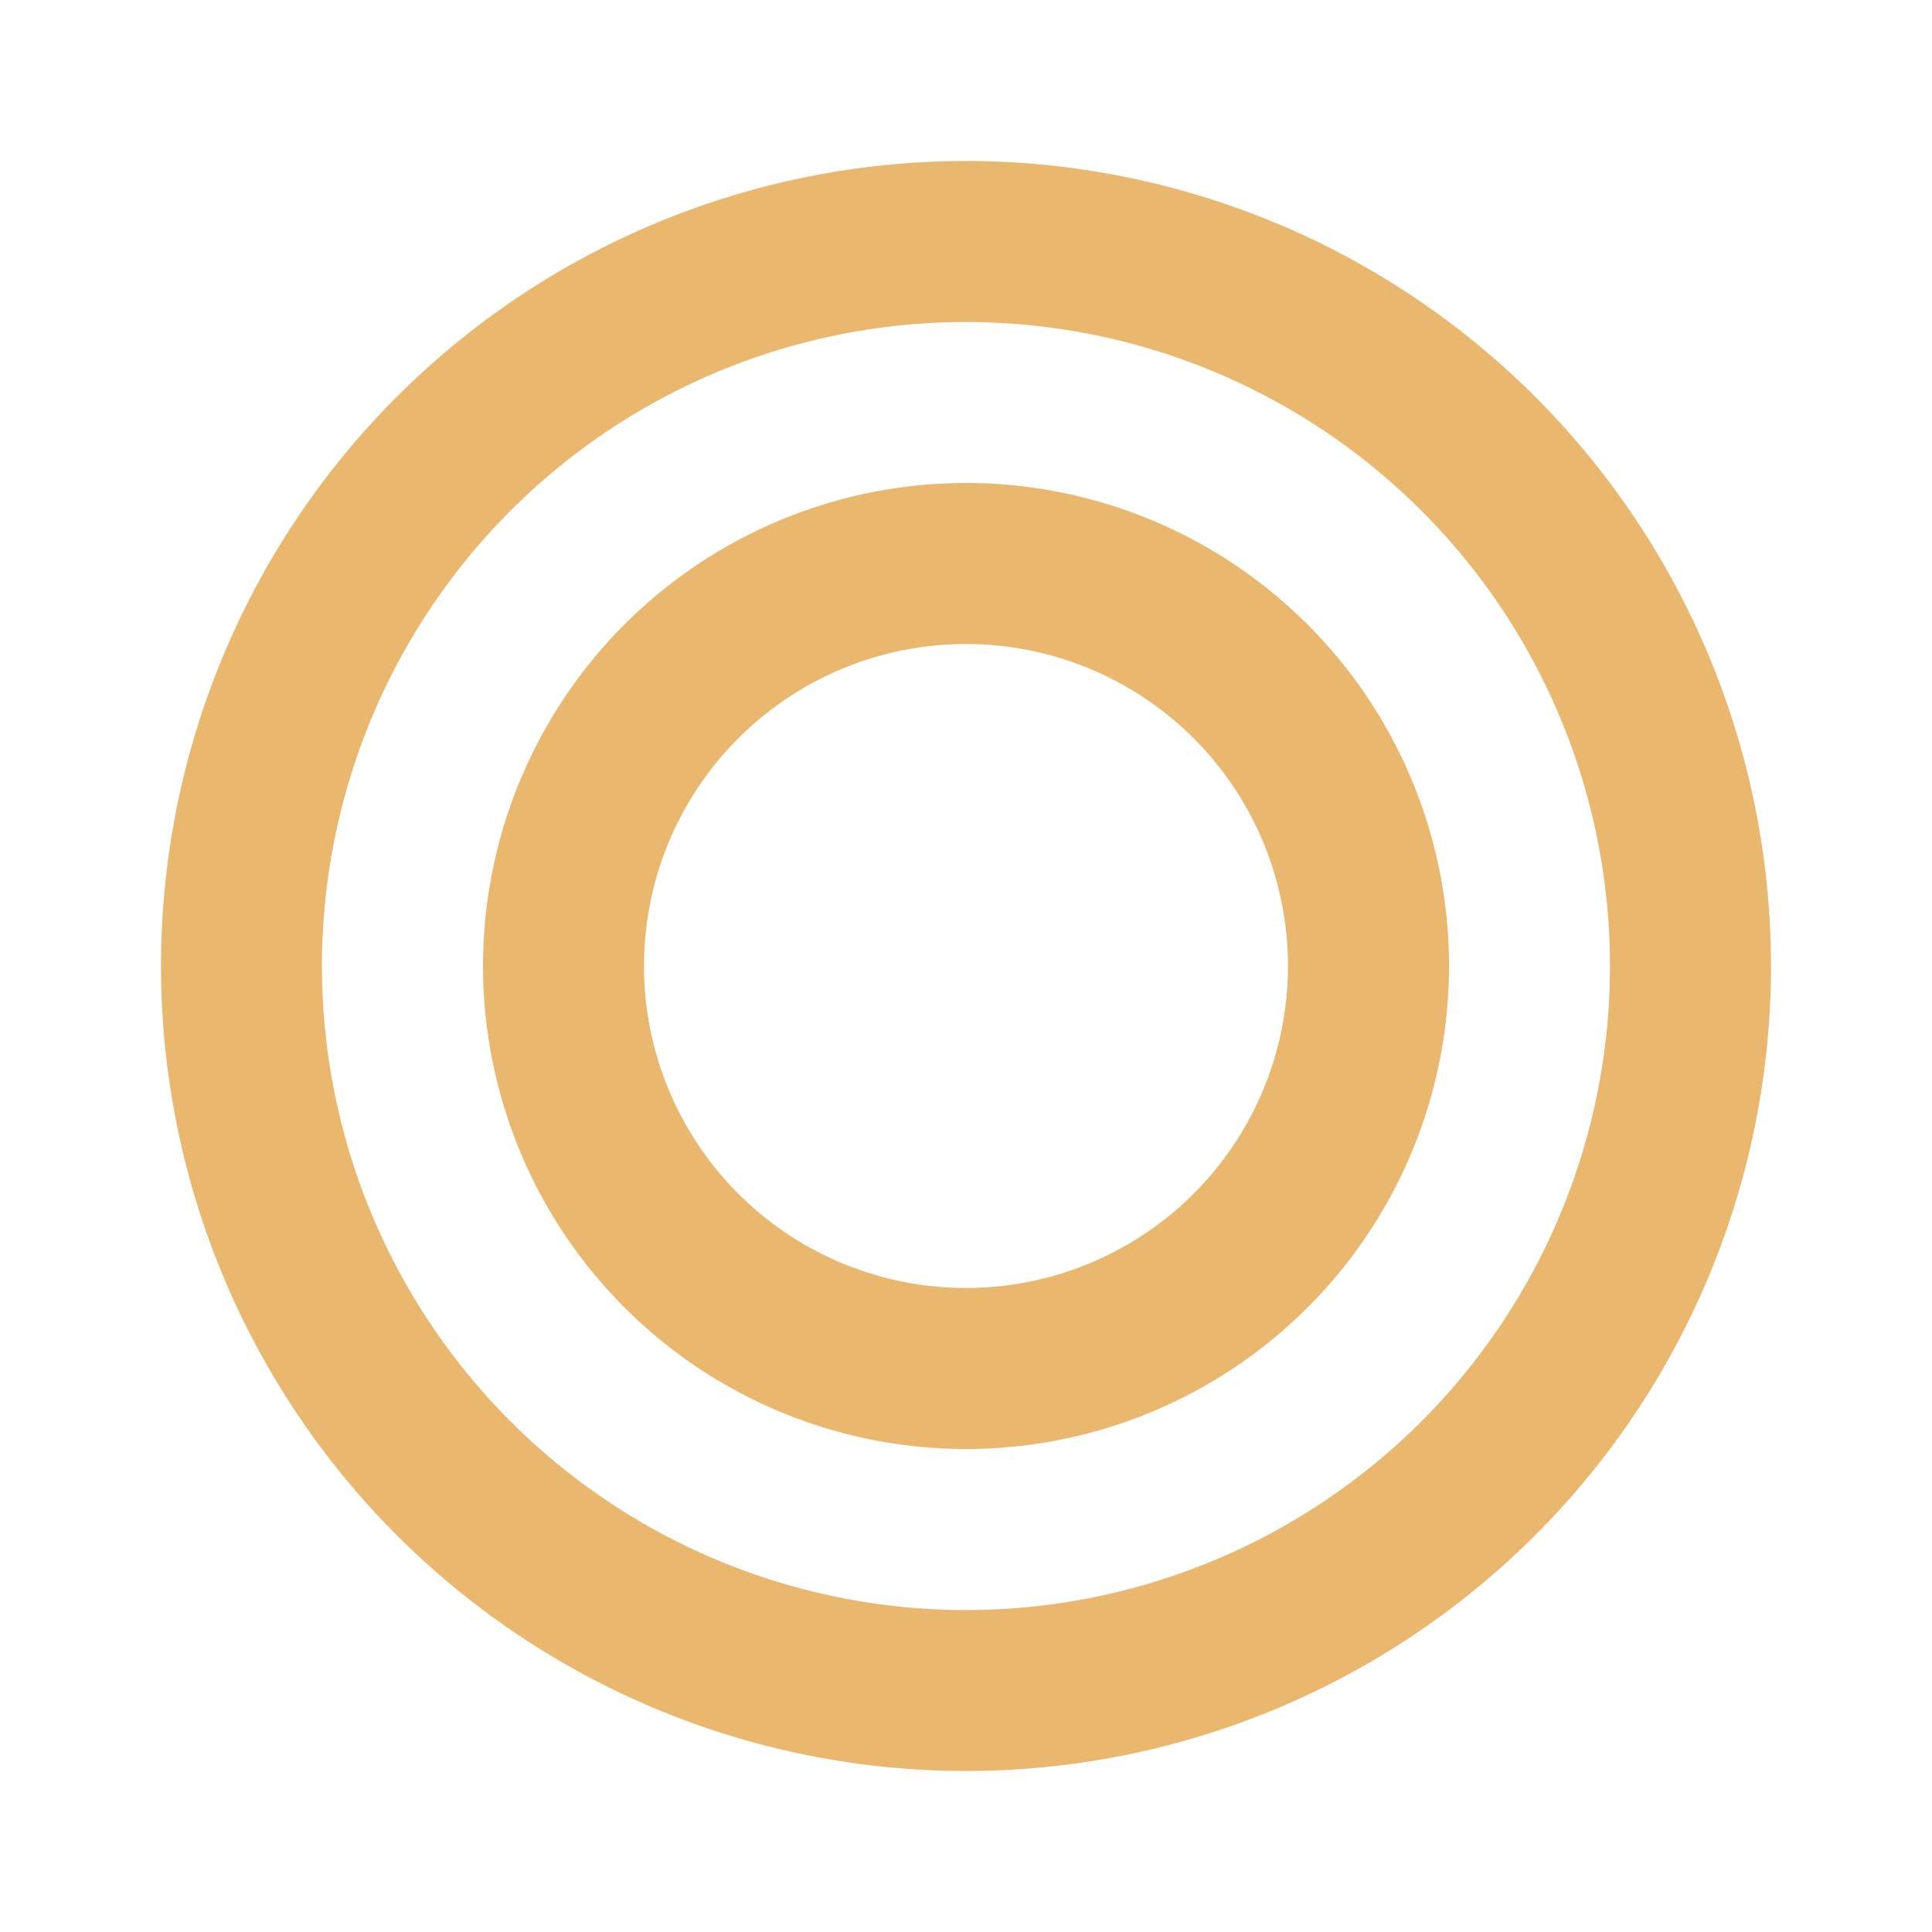 <svg id="icon-2circle" xmlns="http://www.w3.org/2000/svg" width="47" height="47" viewBox="0 0 47 47">
  <rect id="mdi:circle-double_Frame_Background_" data-name="mdi:circle-double [Frame Background]" width="47" height="47" fill="none"/>
  <path id="Vector" d="M27.078,1.491A19.583,19.583,0,1,1,19.583,0a19.583,19.583,0,0,1,7.494,1.491ZM8.505,8.505A15.667,15.667,0,1,0,19.583,3.917,15.667,15.667,0,0,0,8.505,8.505Zm19.387,2.769a11.75,11.75,0,1,1-8.309-3.441A11.75,11.75,0,0,1,27.892,11.275ZM14.044,14.044a7.833,7.833,0,1,0,5.539-2.294,7.833,7.833,0,0,0-5.539,2.294Z" transform="translate(3.917 3.917)" fill="#eab76f"/>
</svg>
